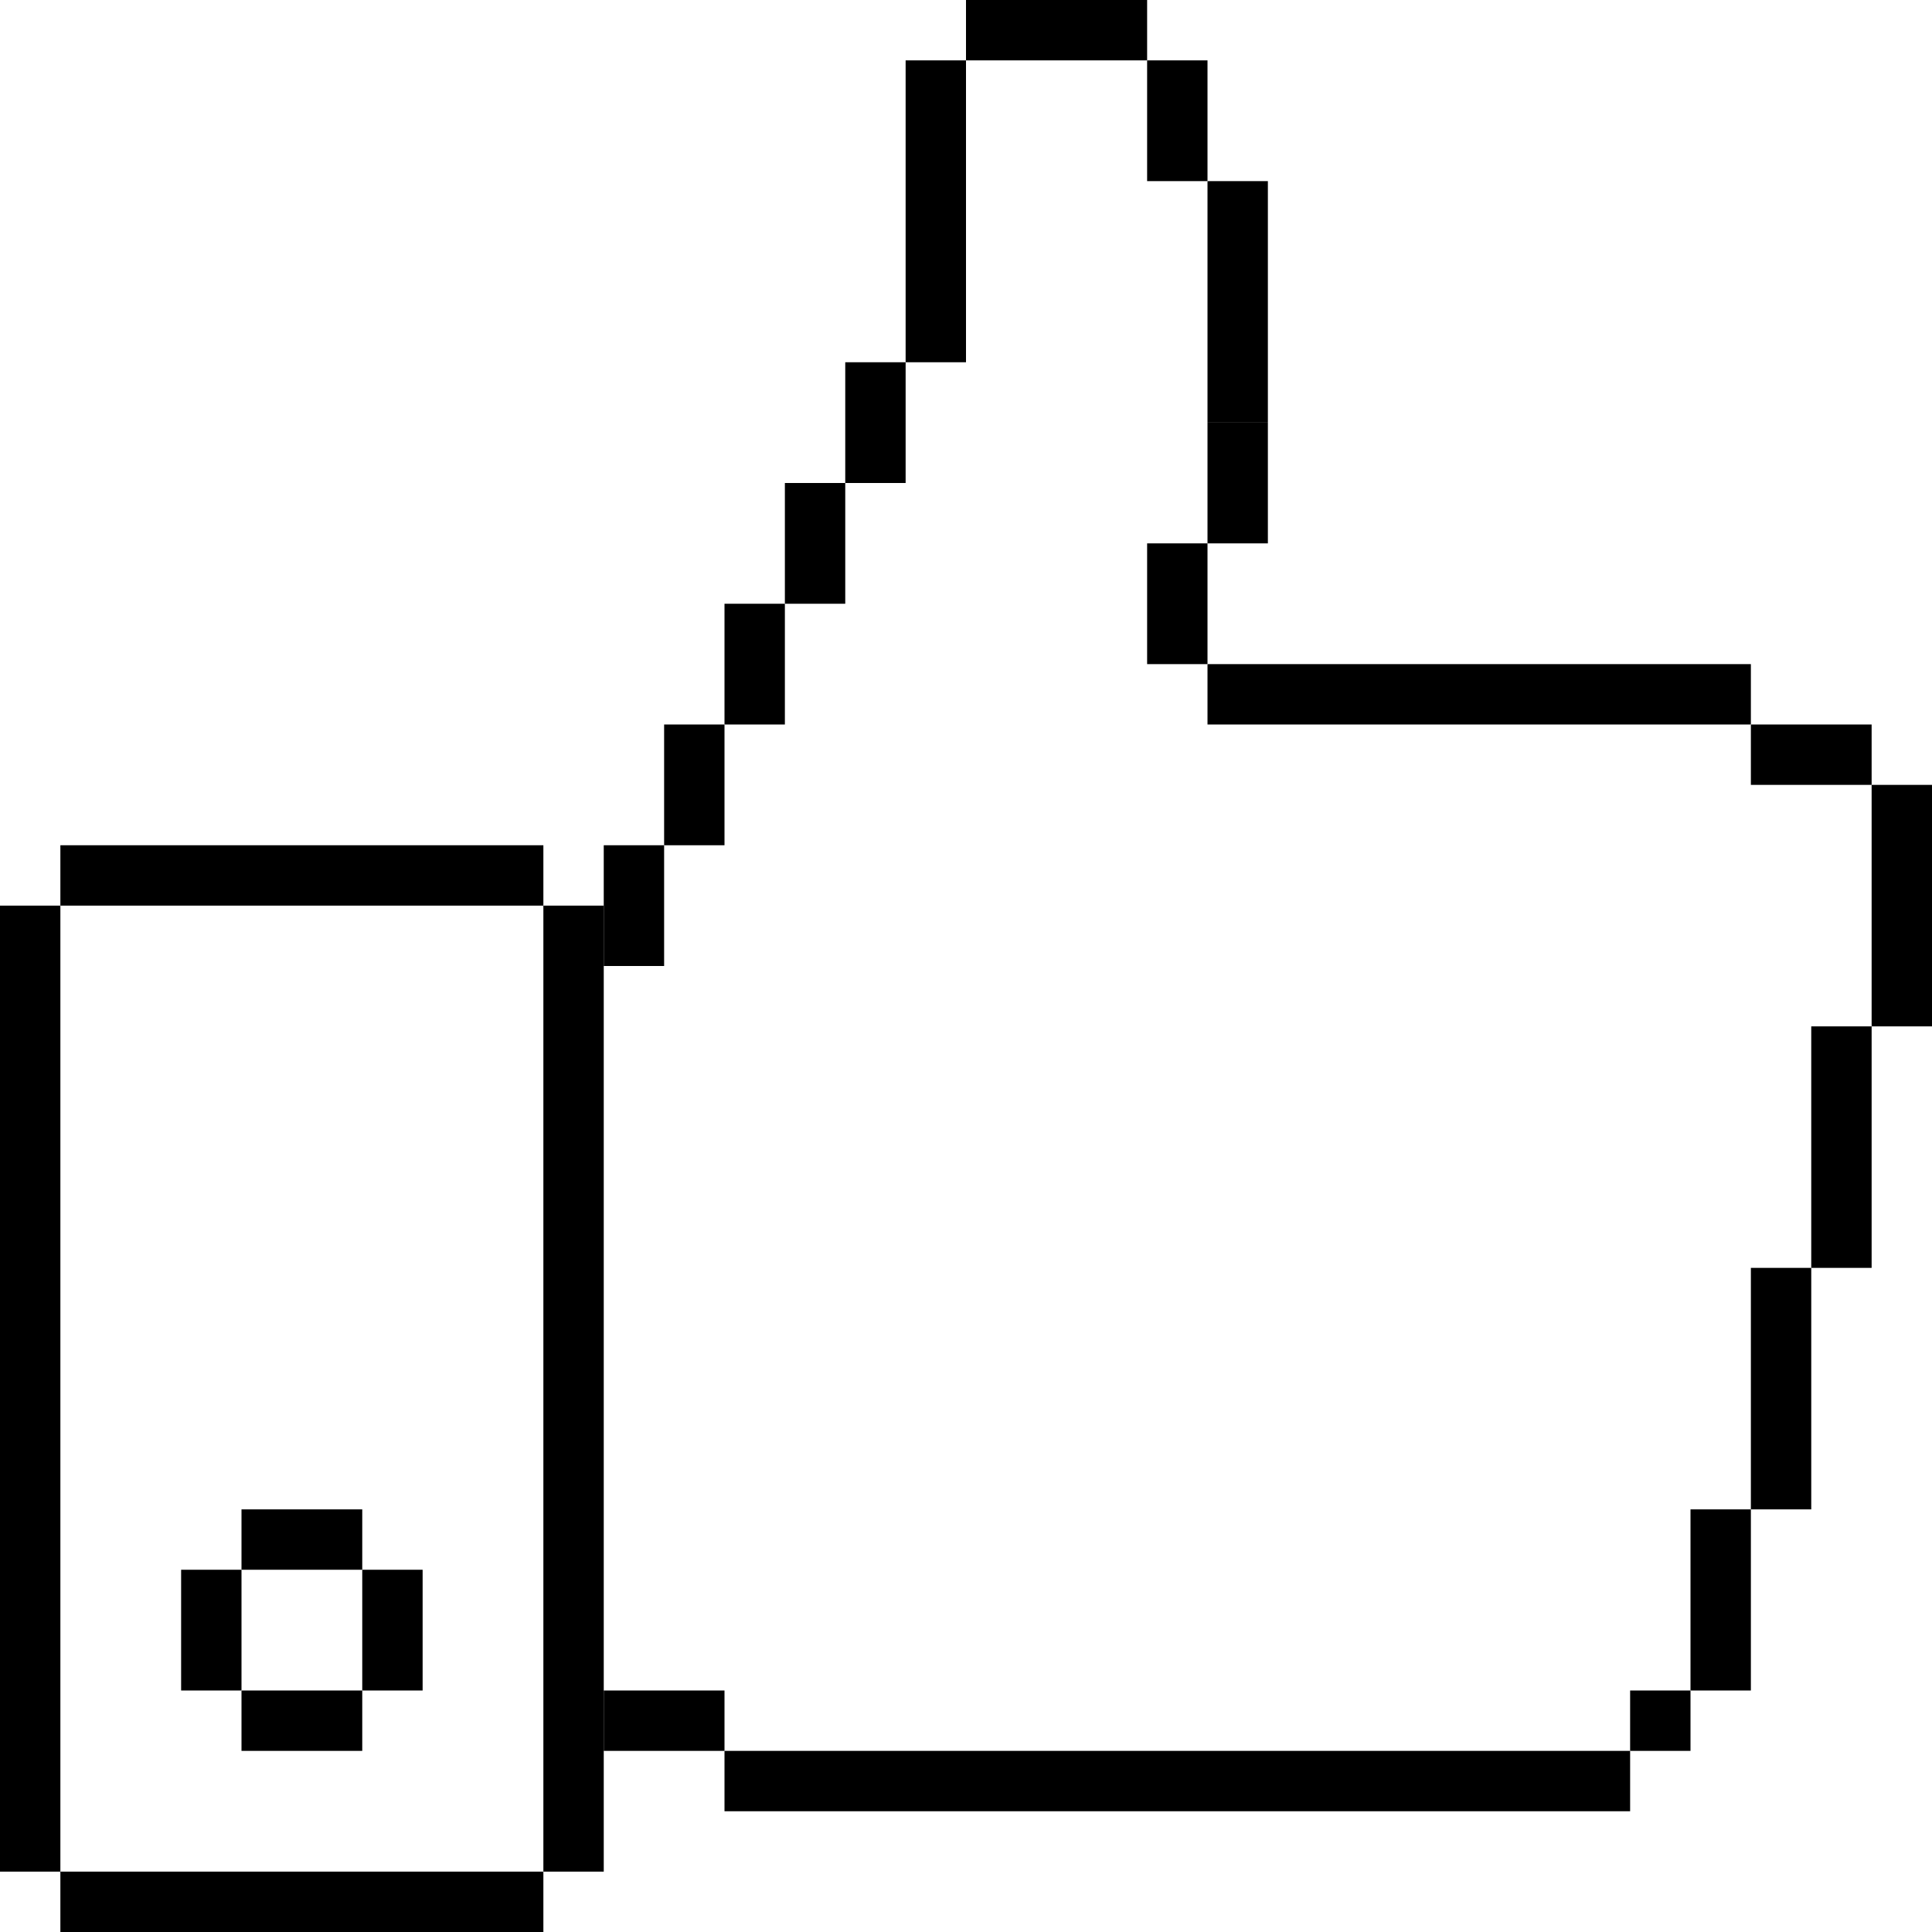 <?xml version="1.0" encoding="UTF-8"?> <svg xmlns="http://www.w3.org/2000/svg" xmlns:xlink="http://www.w3.org/1999/xlink" version="1.1" id="Layer_1" x="0px" y="0px" viewBox="0 0 64 64" style="enable-background:new 0 0 64 64;" xml:space="preserve"> <style type="text/css"> .st0{clip-path:url(#SVGID_00000042700284039515618260000001259643217414621857_);} </style> <g> <defs> <rect id="SVGID_1_" width="64" height="64"></rect> </defs> <clipPath id="SVGID_00000139277604625854787700000014670664986514544261_"> <use xlink:href="#SVGID_1_" style="overflow:visible;"></use> </clipPath> <g style="clip-path:url(#SVGID_00000139277604625854787700000014670664986514544261_);"> <path d="M2,30H0v32h2V30z"></path> <path d="M18,30v-2H2v2H18z"></path> <path d="M58,24v-2H40v2H58z"></path> <path d="M54,60v-2H24v2H54z"></path> <path d="M22,32v-4h-2v4H22z"></path> <path d="M20,58h4v-2h-4V58z"></path> <path d="M24,28v-4h-2v4H24z"></path> <path d="M26,24v-4h-2v4H26z"></path> <path d="M28,20v-4h-2v4H28z"></path> <path d="M30,16v-4h-2v4H30z"></path> <path d="M42,18v-4h-2v4H42z"></path> <path d="M40,22v-4h-2v4H40z"></path> <path d="M58,26h4v-2h-4V26z"></path> <path d="M58,42v8h2v-8H58z"></path> <path d="M60,34v8h2v-8H60z"></path> <path d="M62,26v8h2v-8H62z"></path> <path d="M56,58v-2h-2v2H56z"></path> <path d="M56,50v6h2v-6H56z"></path> <path d="M32,2h6V0h-6V2z"></path> <path d="M32,12V2h-2v10H32z"></path> <path d="M40,6V2h-2v4H40z"></path> <path d="M42,14V6h-2v8H42z"></path> <path d="M18,64v-2H2v2H18z"></path> <path d="M20,30h-2v32h2V30z"></path> <path d="M6,52v4h2v-4H6z"></path> <path d="M12,52v4h2v-4H12z"></path> <path d="M8,58h4v-2H8V58z"></path> <path d="M12,50H8v2h4V50z"></path> </g> </g> </svg> 